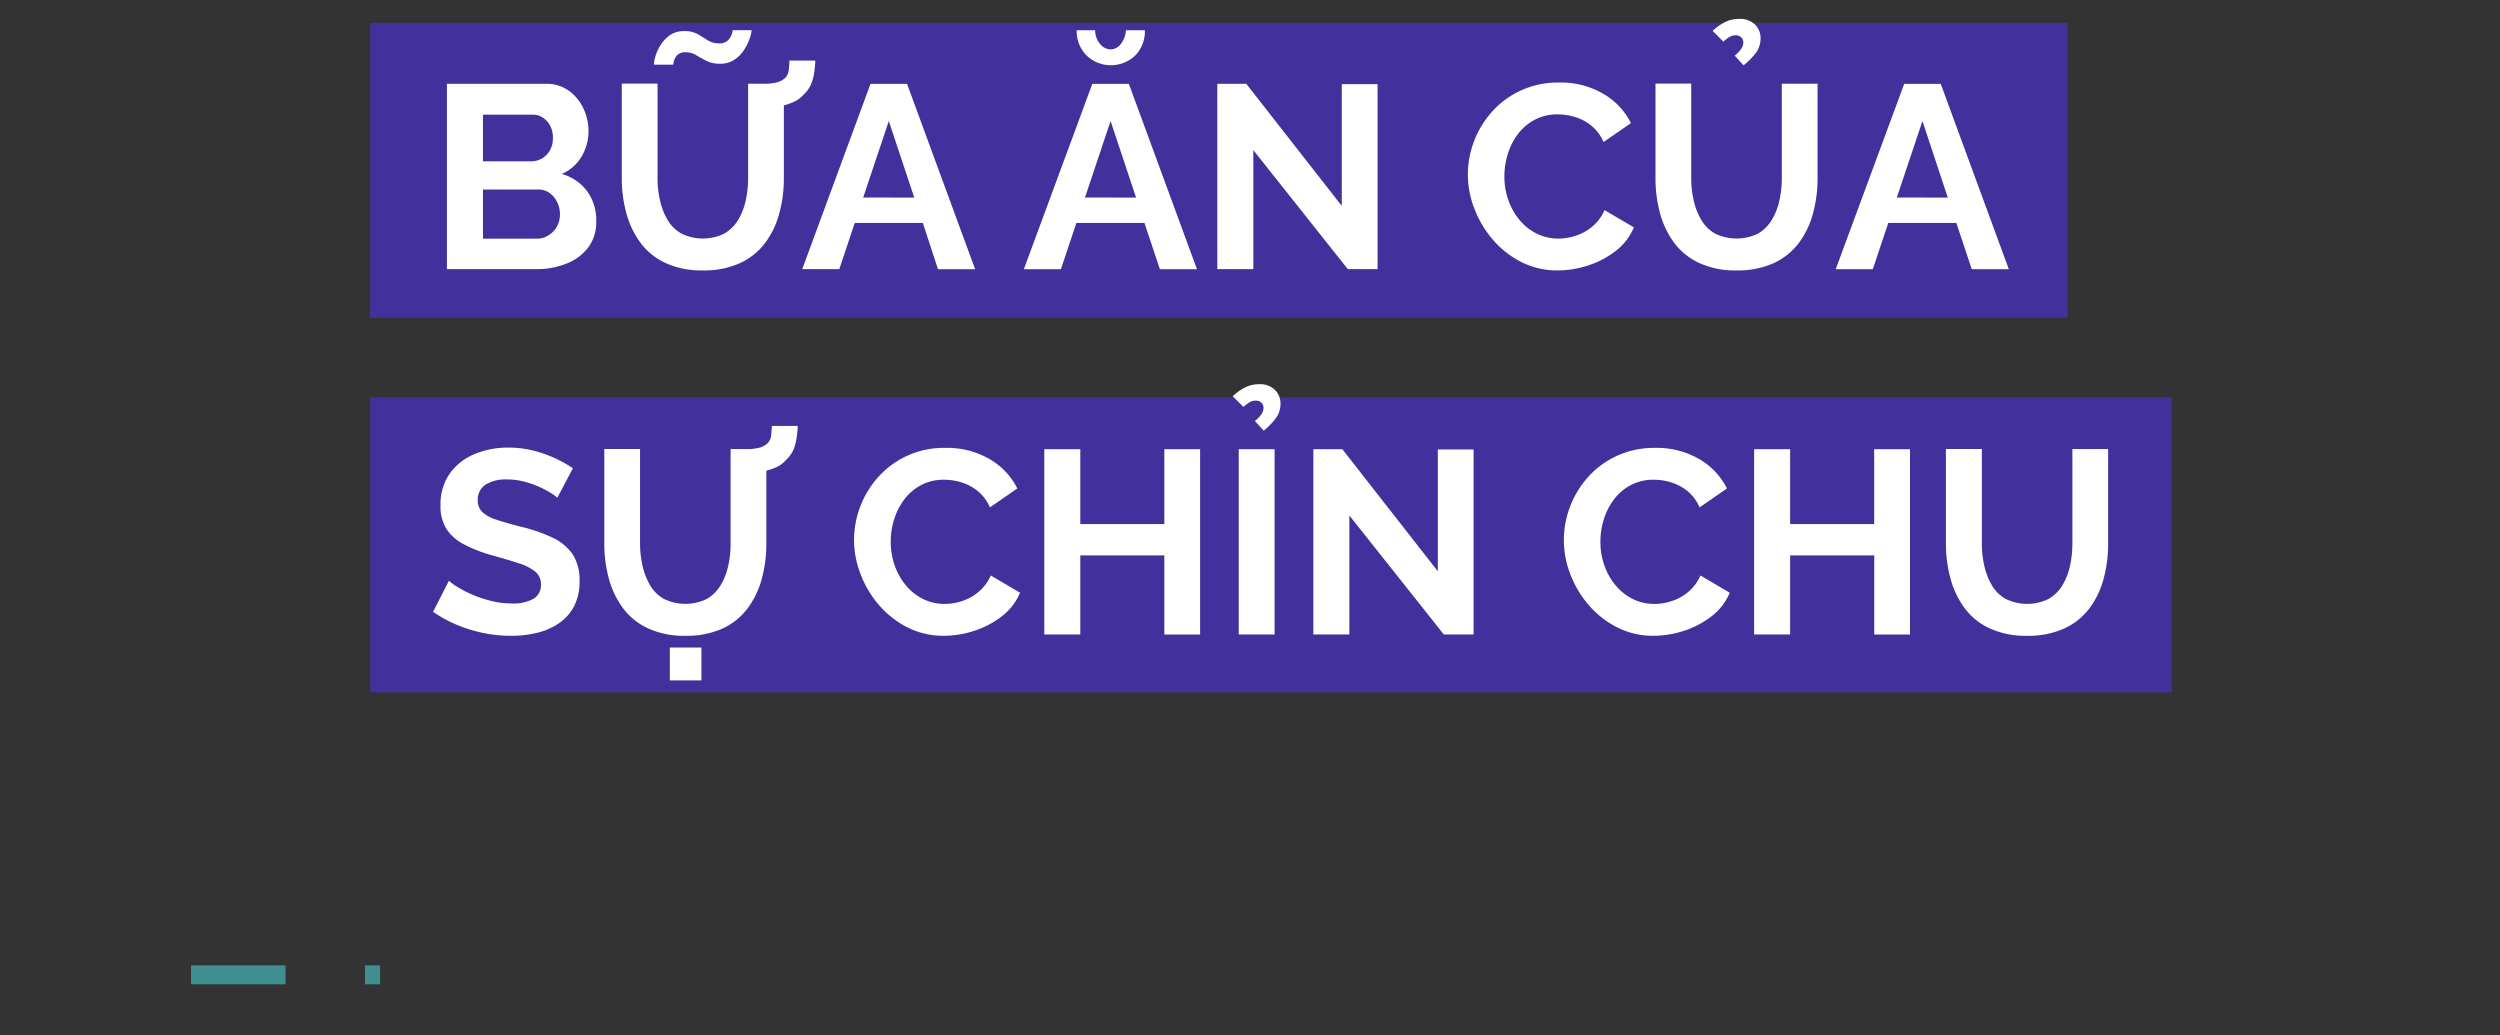 <svg xmlns="http://www.w3.org/2000/svg" viewBox="0 0 661 273.75"><rect x="0" y="0" width="661" height="273.75" fill="#333333" stroke="none"/><defs><style>.a{fill:none;stroke:#3f8f90;stroke-miterlimit:10;stroke-width:5px;stroke-dasharray:25 21;}.b{fill:#42319d;}.c{fill:#fff;}</style></defs><title>Untitled-2</title><line class="a" x1="50.5" y1="257.75" x2="100.5" y2="257.75"/><rect class="b" x="97.87" y="105.06" width="476.31" height="78"/><rect class="b" x="97.87" y="6.06" width="448.81" height="78"/><path class="c" d="M157.64,58.6a10.92,10.92,0,0,1-2.14,6.86,13.2,13.2,0,0,1-5.76,4.25,21.19,21.19,0,0,1-7.9,1.45H118.17v-49h26.22a10,10,0,0,1,6,1.82,12.07,12.07,0,0,1,3.87,4.7,14,14,0,0,1,1.34,6,13.25,13.25,0,0,1-1.79,6.65A11.31,11.31,0,0,1,148.53,46a12.47,12.47,0,0,1,6.66,4.49A13,13,0,0,1,157.64,58.6ZM127.7,30.31V42.66h12.69a5.63,5.63,0,0,0,2.9-.76,5.75,5.75,0,0,0,2.1-2.14,6.38,6.38,0,0,0,.8-3.24,6.77,6.77,0,0,0-.73-3.28,5.71,5.71,0,0,0-1.93-2.14,4.82,4.82,0,0,0-2.72-.79Zm20.35,26.43a7.19,7.19,0,0,0-.76-3.35,6.47,6.47,0,0,0-2-2.38,5,5,0,0,0-2.94-.9H127.7v13h14.14a5.86,5.86,0,0,0,3.14-.86,6.39,6.39,0,0,0,3.07-5.48Z"/><path class="c" d="M185.79,71.5a22.64,22.64,0,0,1-9.9-2,17.22,17.22,0,0,1-6.62-5.41,23.36,23.36,0,0,1-3.69-7.83,34.88,34.88,0,0,1-1.18-9.15v-25h9.46v25a26.09,26.09,0,0,0,.65,5.9,18.06,18.06,0,0,0,2,5.14,9.84,9.84,0,0,0,3.63,3.59,12.94,12.94,0,0,0,11.41,0,10.57,10.57,0,0,0,3.63-3.62,16.86,16.86,0,0,0,2-5.15,27.61,27.61,0,0,0,.62-5.83v-25h9.45v25A34.74,34.74,0,0,1,206,56.56a22.7,22.7,0,0,1-3.8,7.8,17.38,17.38,0,0,1-6.62,5.24A23,23,0,0,1,185.79,71.5Zm4.56-54.65a7.7,7.7,0,0,1-3.56-.76c-1-.5-1.89-1-2.72-1.51a5.16,5.16,0,0,0-2.76-.76,3,3,0,0,0-2.21.72,3.49,3.49,0,0,0-.9,1.55,7,7,0,0,0-.2,1h-5.11a9.33,9.33,0,0,1,.38-2.11,11.45,11.45,0,0,1,1.35-3,9.18,9.18,0,0,1,2.51-2.69A6.51,6.51,0,0,1,181,8.23a6.67,6.67,0,0,1,3.52.83c.92.55,1.81,1.09,2.66,1.62a5.43,5.43,0,0,0,2.93.79,3.12,3.12,0,0,0,2.38-.83,4.09,4.09,0,0,0,1-1.65,6.45,6.45,0,0,0,.24-1h5a7.58,7.58,0,0,1-.42,1.9,13.28,13.28,0,0,1-1.38,3,9.27,9.27,0,0,1-2.59,2.79A6.7,6.7,0,0,1,190.35,16.85Zm11,11.66.14-6.34a15.93,15.93,0,0,0,3.86-.38,5,5,0,0,0,2.28-1.21,3.72,3.72,0,0,0,.93-2.11c.07-.75.13-1.57.17-2.44h6.83c0,1-.14,2-.27,3.07a13.63,13.63,0,0,1-.8,3.07,7.72,7.72,0,0,1-2,2.82,7.4,7.4,0,0,1-2.73,2,16.14,16.14,0,0,1-3.93,1.17A25.61,25.61,0,0,1,201.32,28.51Z"/><path class="c" d="M230.16,22.17h9.66l18,49H248L244,58.94H226l-4.09,12.22h-9.8Zm11.57,30.08L235,32l-6.77,20.22Z"/><path class="c" d="M288.81,22.17h9.66l18,49h-9.8l-4.07-12.22h-18l-4.09,12.22h-9.8Zm4.83-9.11a3.42,3.42,0,0,0,2.69-1.42A6.49,6.49,0,0,0,297.71,8h5a9.19,9.19,0,0,1-2.52,6.63,9.3,9.3,0,0,1-12.94,0A9.13,9.13,0,0,1,284.67,8h4.9a5.36,5.36,0,0,0,1.24,3.56A3.66,3.66,0,0,0,293.64,13.06Zm6.74,39.19L293.64,32l-6.77,20.22Z"/><path class="c" d="M331.38,39.69V71.16h-9.52v-49h7.66l25.25,32.29V22.24h9.46V71.16h-7.87Z"/><path class="c" d="M388.1,46.25a25,25,0,0,1,6.38-16.7,23.19,23.19,0,0,1,7.63-5.62,23.49,23.49,0,0,1,10.14-2.11,22.23,22.23,0,0,1,11.69,3,18.43,18.43,0,0,1,7.28,7.73l-7.24,5a11.34,11.34,0,0,0-3.24-4.34,12.86,12.86,0,0,0-4.32-2.28,15.51,15.51,0,0,0-4.45-.69,12.79,12.79,0,0,0-6.24,1.45,13.51,13.51,0,0,0-4.42,3.79,17,17,0,0,0-2.65,5.25,19.67,19.67,0,0,0-.9,5.86,18.81,18.81,0,0,0,1,6.18,17,17,0,0,0,2.94,5.31,14,14,0,0,0,4.55,3.66,12.79,12.79,0,0,0,5.83,1.34,14.61,14.61,0,0,0,4.55-.76A13,13,0,0,0,421,59.91a11.88,11.88,0,0,0,3.24-4.35L432,60.12a15.26,15.26,0,0,1-4.79,6.21,23.78,23.78,0,0,1-7.32,3.86,26,26,0,0,1-8,1.31,20.89,20.89,0,0,1-9.55-2.17,24.51,24.51,0,0,1-7.49-5.8,27.29,27.29,0,0,1-4.93-8.14A25.06,25.06,0,0,1,388.1,46.25Z"/><path class="c" d="M459.1,71.5a22.61,22.61,0,0,1-9.9-2,17.25,17.25,0,0,1-6.63-5.41,23.36,23.36,0,0,1-3.69-7.83,35.31,35.31,0,0,1-1.17-9.15v-25h9.45v25a26.09,26.09,0,0,0,.66,5.9,17.49,17.49,0,0,0,2,5.14,9.82,9.82,0,0,0,3.62,3.59,13,13,0,0,0,11.42,0,10.54,10.54,0,0,0,3.62-3.62,16.61,16.61,0,0,0,2-5.15,27,27,0,0,0,.63-5.83v-25h9.45v25a35.14,35.14,0,0,1-1.24,9.42,22.88,22.88,0,0,1-3.8,7.8,17.38,17.38,0,0,1-6.62,5.24A23,23,0,0,1,459.1,71.5ZM455.65,11l-2.83-2.83a14.1,14.1,0,0,1,3.38-2.38A8.2,8.2,0,0,1,459.79,5,5.64,5.64,0,0,1,464,6.47a4.94,4.94,0,0,1,1.49,3.62,6.43,6.43,0,0,1-1.07,3.66A18.55,18.55,0,0,1,461,17.27l-2.34-2.56a8.75,8.75,0,0,0,1.72-1.79,2.94,2.94,0,0,0,.55-1.66,1.87,1.87,0,0,0-.55-1.38A2,2,0,0,0,459,9.33a3.24,3.24,0,0,0-1.62.38A11.48,11.48,0,0,0,455.65,11Z"/><path class="c" d="M503.47,22.17h9.66l18,49h-9.8l-4.07-12.22h-18l-4.09,12.22h-9.8ZM515,52.25,508.3,32l-6.78,20.22Z"/><path class="c" d="M147.36,131.6a10.75,10.75,0,0,0-1.76-1.28,27.26,27.26,0,0,0-3.1-1.62,25,25,0,0,0-4-1.38,17.29,17.29,0,0,0-4.35-.55,10,10,0,0,0-5.83,1.41,4.71,4.71,0,0,0-2,4.08,4.13,4.13,0,0,0,1.25,3.16,10,10,0,0,0,3.72,2q2.49.83,6.21,1.79a42.58,42.58,0,0,1,8.39,2.85,13.57,13.57,0,0,1,5.45,4.39,12.44,12.44,0,0,1,1.89,7.24,14,14,0,0,1-1.44,6.59,12.4,12.4,0,0,1-4,4.5,17,17,0,0,1-5.8,2.54,29.26,29.26,0,0,1-6.93.79,35.68,35.68,0,0,1-7.32-.76,37.2,37.2,0,0,1-7-2.17,34.19,34.19,0,0,1-6.24-3.42l4.2-8.21a13.14,13.14,0,0,0,2.21,1.62,28.65,28.65,0,0,0,3.87,2,30.69,30.69,0,0,0,5,1.69,21.51,21.51,0,0,0,5.46.69,10.88,10.88,0,0,0,5.86-1.26,4.15,4.15,0,0,0,1.93-3.72,4.27,4.27,0,0,0-1.55-3.47,13.62,13.62,0,0,0-4.38-2.19c-1.89-.62-4.12-1.28-6.69-2a38.29,38.29,0,0,1-7.77-3,12.07,12.07,0,0,1-4.62-4.09,11.27,11.27,0,0,1-1.55-6.15,14.14,14.14,0,0,1,2.41-8.41,15.05,15.05,0,0,1,6.49-5.16,22.6,22.6,0,0,1,9-1.75,26.91,26.91,0,0,1,6.52.76,32.31,32.31,0,0,1,5.76,2,35.3,35.3,0,0,1,4.83,2.69Z"/><path class="c" d="M181.17,168.1a22.61,22.61,0,0,1-9.9-2,17.25,17.25,0,0,1-6.63-5.41,23.55,23.55,0,0,1-3.69-7.83,35.31,35.31,0,0,1-1.17-9.15v-25h9.45v25a26.09,26.09,0,0,0,.66,5.9,17.77,17.77,0,0,0,2,5.14,9.82,9.82,0,0,0,3.62,3.59,13,13,0,0,0,11.42,0,10.48,10.48,0,0,0,3.62-3.63,16.71,16.71,0,0,0,2-5.14,27.61,27.61,0,0,0,.62-5.83v-25h9.45v25a35.14,35.14,0,0,1-1.24,9.42,22.88,22.88,0,0,1-3.8,7.8A17.38,17.38,0,0,1,191,166.2,23,23,0,0,1,181.17,168.1Zm-4.07,11.8v-8.69h8.35v8.69Zm19.6-54.79.13-6.34a16,16,0,0,0,3.87-.38,5,5,0,0,0,2.27-1.21,3.7,3.7,0,0,0,.94-2.11c.06-.75.12-1.57.17-2.45h6.83c0,1-.14,2-.28,3.08a13.22,13.22,0,0,1-.79,3.07,7.75,7.75,0,0,1-2,2.82,7.28,7.28,0,0,1-2.72,2,16.36,16.36,0,0,1-3.94,1.17A25.41,25.41,0,0,1,196.7,125.11Z"/><path class="c" d="M225.81,142.85a25,25,0,0,1,6.38-16.7A23.26,23.26,0,0,1,250,118.42a22.26,22.26,0,0,1,11.7,3,18.49,18.49,0,0,1,7.28,7.73l-7.25,5a11.34,11.34,0,0,0-3.24-4.34,12.82,12.82,0,0,0-4.31-2.28,15.62,15.62,0,0,0-4.45-.69,12.8,12.8,0,0,0-6.25,1.45,13.48,13.48,0,0,0-4.41,3.79,17,17,0,0,0-2.66,5.25,19.62,19.62,0,0,0-.9,5.86,18.82,18.82,0,0,0,1,6.18,16.93,16.93,0,0,0,2.93,5.31,14,14,0,0,0,4.55,3.66,12.82,12.82,0,0,0,5.83,1.34,14.67,14.67,0,0,0,4.56-.76,13,13,0,0,0,4.34-2.41,12,12,0,0,0,3.25-4.35l7.73,4.56a15.29,15.29,0,0,1-4.8,6.21,23.73,23.73,0,0,1-7.31,3.86,26.06,26.06,0,0,1-8,1.31,20.93,20.93,0,0,1-9.56-2.17,24.63,24.63,0,0,1-7.49-5.8,27.29,27.29,0,0,1-4.93-8.14A25.06,25.06,0,0,1,225.81,142.85Z"/><path class="c" d="M317.31,118.77v49h-9.46V146.85H285.63v20.91h-9.52v-49h9.52v19.8h22.22v-19.8Z"/><path class="c" d="M328.76,107.59l-2.83-2.83a14.1,14.1,0,0,1,3.38-2.38,8.21,8.21,0,0,1,3.59-.8,5.64,5.64,0,0,1,4.17,1.49,4.94,4.94,0,0,1,1.49,3.62,6.43,6.43,0,0,1-1.07,3.66,18.55,18.55,0,0,1-3.35,3.52l-2.35-2.56a8.57,8.57,0,0,0,1.73-1.79,2.94,2.94,0,0,0,.55-1.66,1.87,1.87,0,0,0-.55-1.38,2,2,0,0,0-1.45-.55,3.24,3.24,0,0,0-1.62.38A11.48,11.48,0,0,0,328.76,107.59Zm-1.24,60.17v-49H337v49Z"/><path class="c" d="M356.77,136.29v31.47h-9.52v-49h7.66l25.25,32.29V118.83h9.46v48.93h-7.87Z"/><path class="c" d="M413.49,142.85a25,25,0,0,1,6.38-16.7,23.19,23.19,0,0,1,7.63-5.62,23.46,23.46,0,0,1,10.14-2.11,22.23,22.23,0,0,1,11.69,3,18.43,18.43,0,0,1,7.28,7.73l-7.24,5a11.34,11.34,0,0,0-3.24-4.34,12.86,12.86,0,0,0-4.32-2.28,15.51,15.51,0,0,0-4.45-.69,12.79,12.79,0,0,0-6.24,1.45,13.51,13.51,0,0,0-4.42,3.79,17,17,0,0,0-2.65,5.25,19.62,19.62,0,0,0-.9,5.86,18.81,18.81,0,0,0,1,6.18,17,17,0,0,0,2.94,5.31,14,14,0,0,0,4.55,3.66,12.79,12.79,0,0,0,5.83,1.34,14.61,14.61,0,0,0,4.55-.76,13,13,0,0,0,4.35-2.41,12,12,0,0,0,3.24-4.35l7.73,4.56a15.26,15.26,0,0,1-4.79,6.21,23.78,23.78,0,0,1-7.32,3.86,26,26,0,0,1-8,1.31,20.89,20.89,0,0,1-9.55-2.17,24.51,24.51,0,0,1-7.49-5.8,27.29,27.29,0,0,1-4.93-8.14A24.86,24.86,0,0,1,413.49,142.85Z"/><path class="c" d="M505,118.77v49h-9.45V146.85H473.31v20.91h-9.52v-49h9.52v19.8h22.22v-19.8Z"/><path class="c" d="M535.89,168.1a22.64,22.64,0,0,1-9.9-2,17.22,17.22,0,0,1-6.62-5.41,23.36,23.36,0,0,1-3.69-7.83,34.88,34.88,0,0,1-1.18-9.15v-25H524v25a26.09,26.09,0,0,0,.65,5.9,18.06,18.06,0,0,0,2,5.14,9.84,9.84,0,0,0,3.63,3.59,12.94,12.94,0,0,0,11.41,0,10.51,10.51,0,0,0,3.63-3.63,16.7,16.7,0,0,0,2-5.14,27.61,27.61,0,0,0,.62-5.83v-25h9.45v25a34.74,34.74,0,0,1-1.24,9.42,22.86,22.86,0,0,1-3.79,7.8,17.49,17.49,0,0,1-6.63,5.24A23,23,0,0,1,535.89,168.1Z"/></svg>